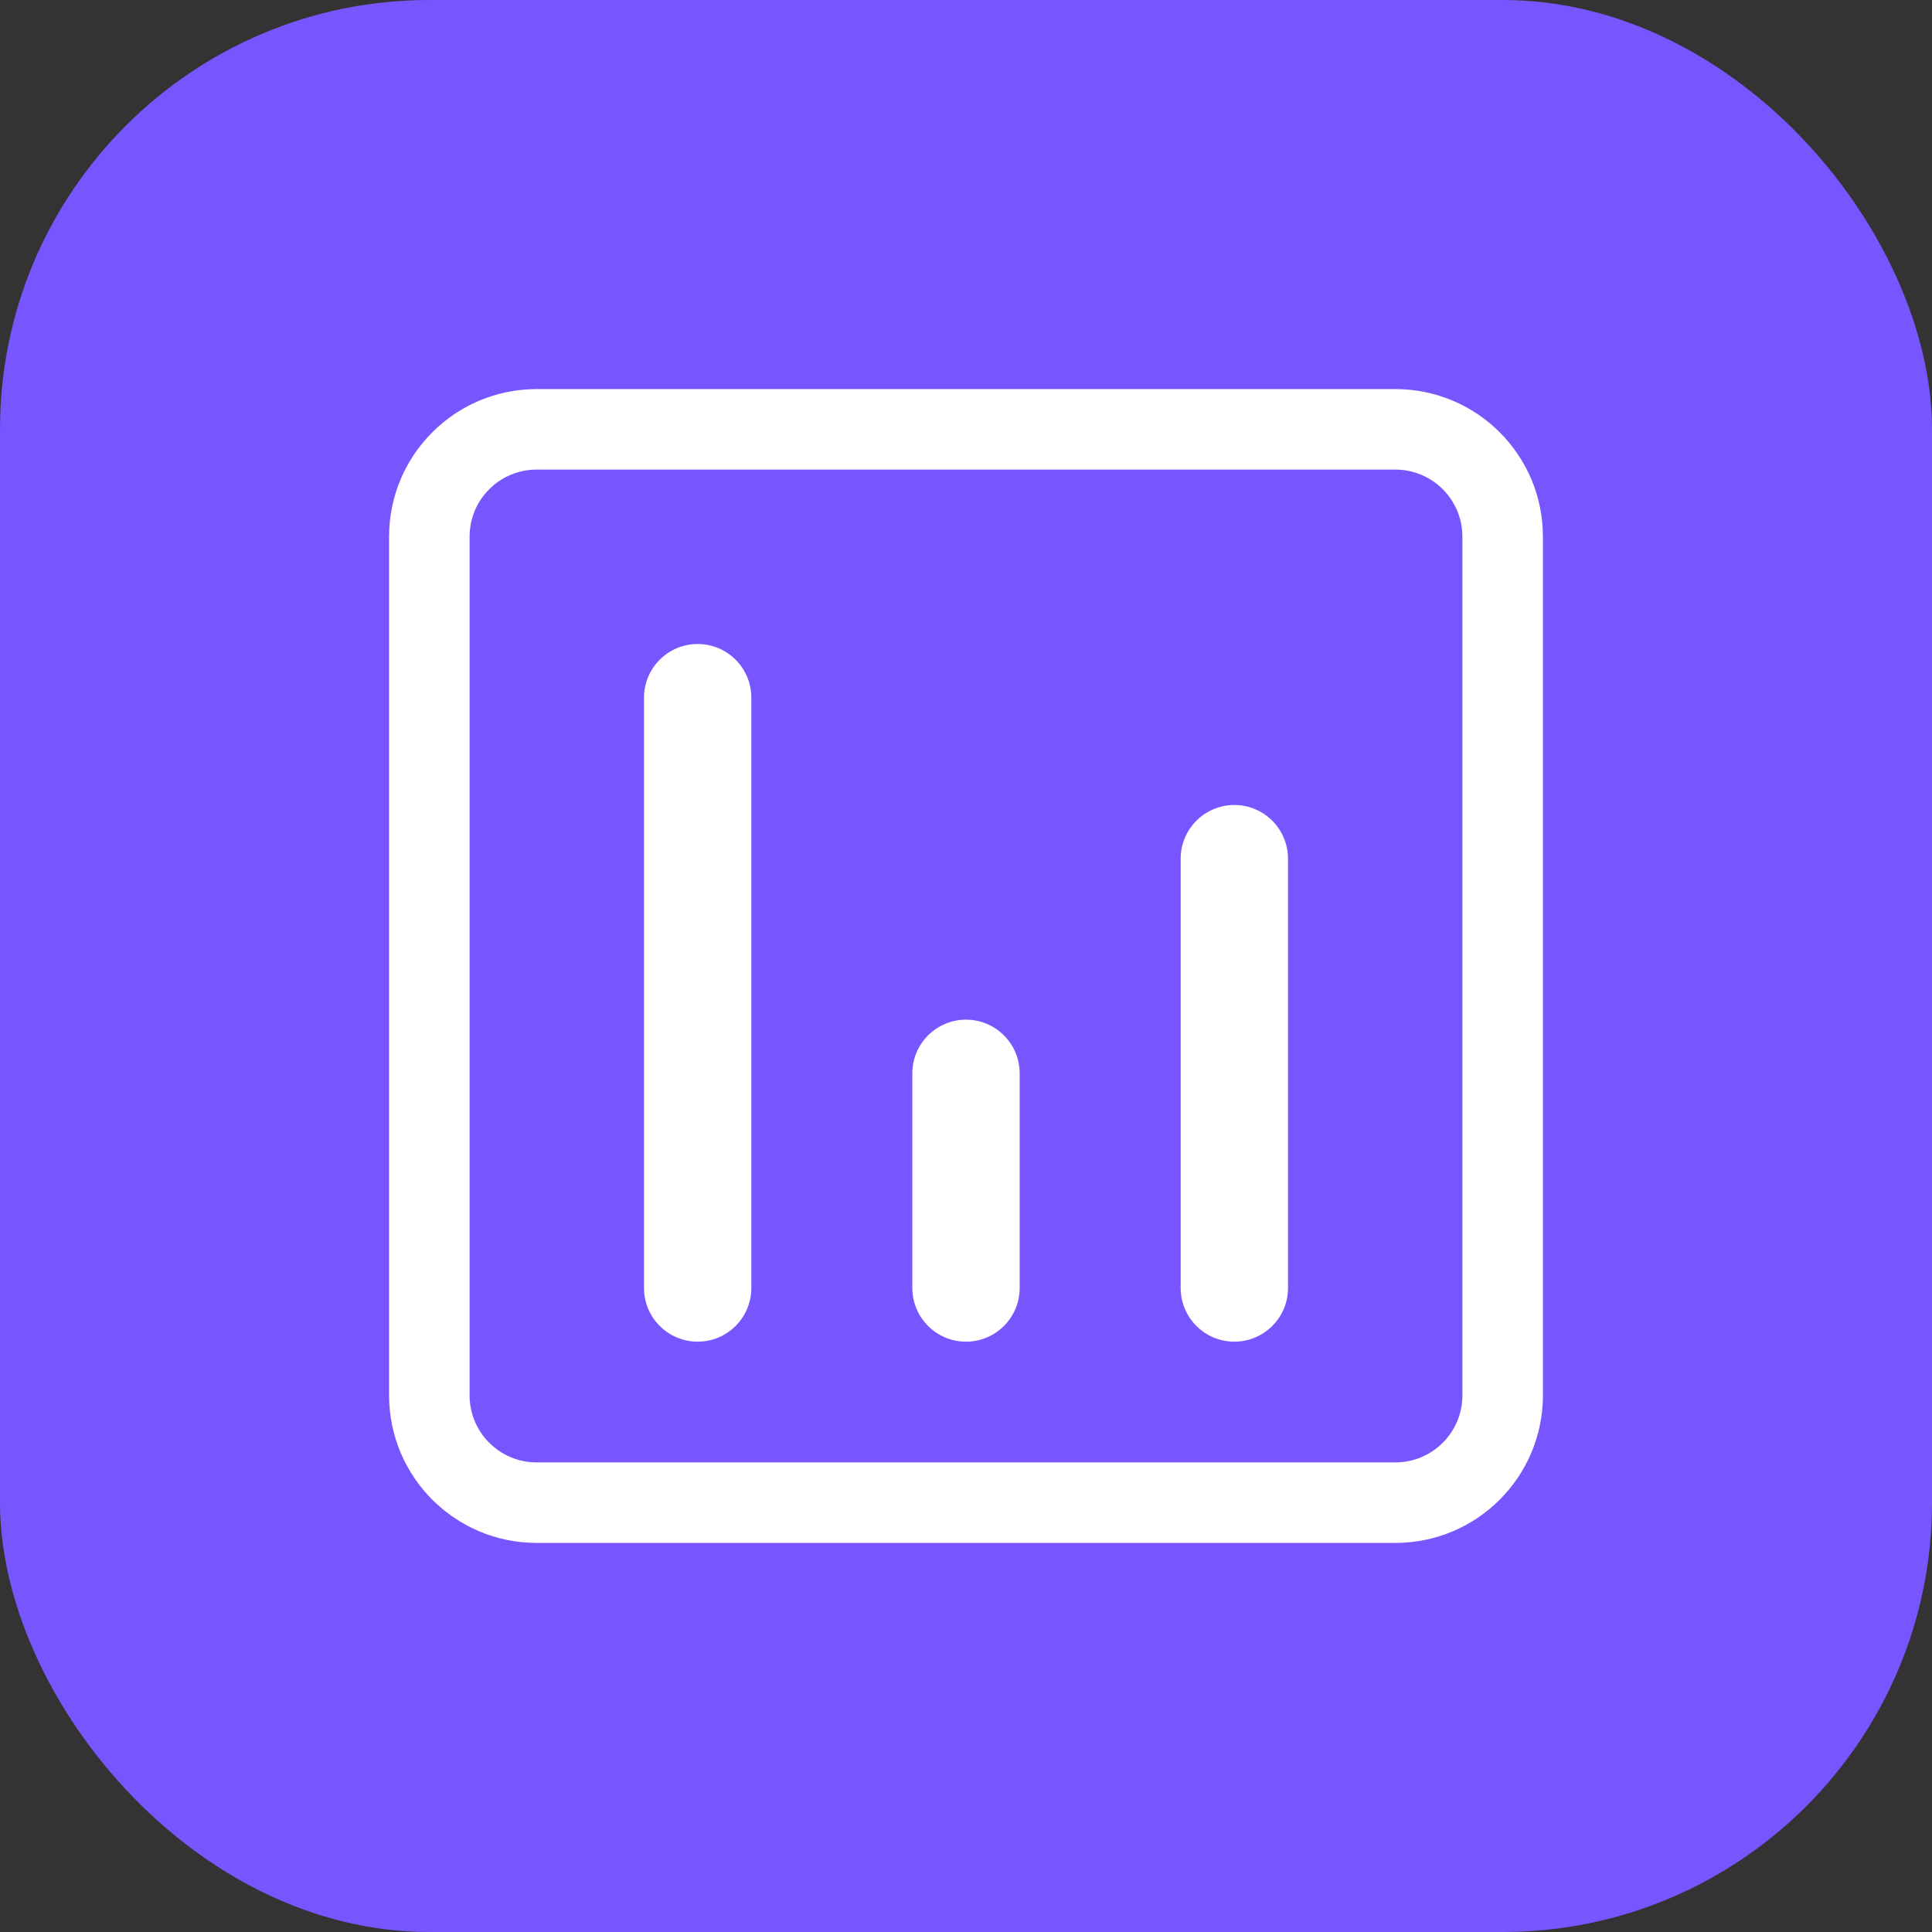 <?xml version="1.0" encoding="UTF-8"?> <svg xmlns="http://www.w3.org/2000/svg" width="36" height="36" viewBox="0 0 36 36" fill="none"><rect x="0" y="0" width="36" height="36" fill="#333333" stroke="none"/><rect width="36" height="36" rx="8" fill="#7856FF"></rect><path fill-rule="evenodd" clip-rule="evenodd" d="M10 7.25H26C27.519 7.25 28.75 8.481 28.75 10V26C28.75 27.519 27.519 28.75 26 28.75H10C8.481 28.75 7.25 27.519 7.25 26V10C7.25 8.481 8.481 7.25 10 7.25ZM10 8.75C9.31 8.75 8.75 9.31 8.75 10V26C8.75 26.69 9.31 27.25 10 27.25H26C26.69 27.25 27.25 26.69 27.25 26V10C27.25 9.31 26.69 8.75 26 8.75H10ZM12 13C12 12.448 12.448 12 13 12C13.552 12 14 12.448 14 13V24C14 24.552 13.552 25 13 25C12.448 25 12 24.552 12 24V13ZM23 15C22.448 15 22 15.448 22 16V24C22 24.552 22.448 25 23 25C23.552 25 24 24.552 24 24V16C24 15.448 23.552 15 23 15ZM18 19C17.448 19 17 19.448 17 20V24C17 24.552 17.448 25 18 25C18.552 25 19 24.552 19 24V20C19 19.448 18.552 19 18 19Z" fill="white"></path></svg> 